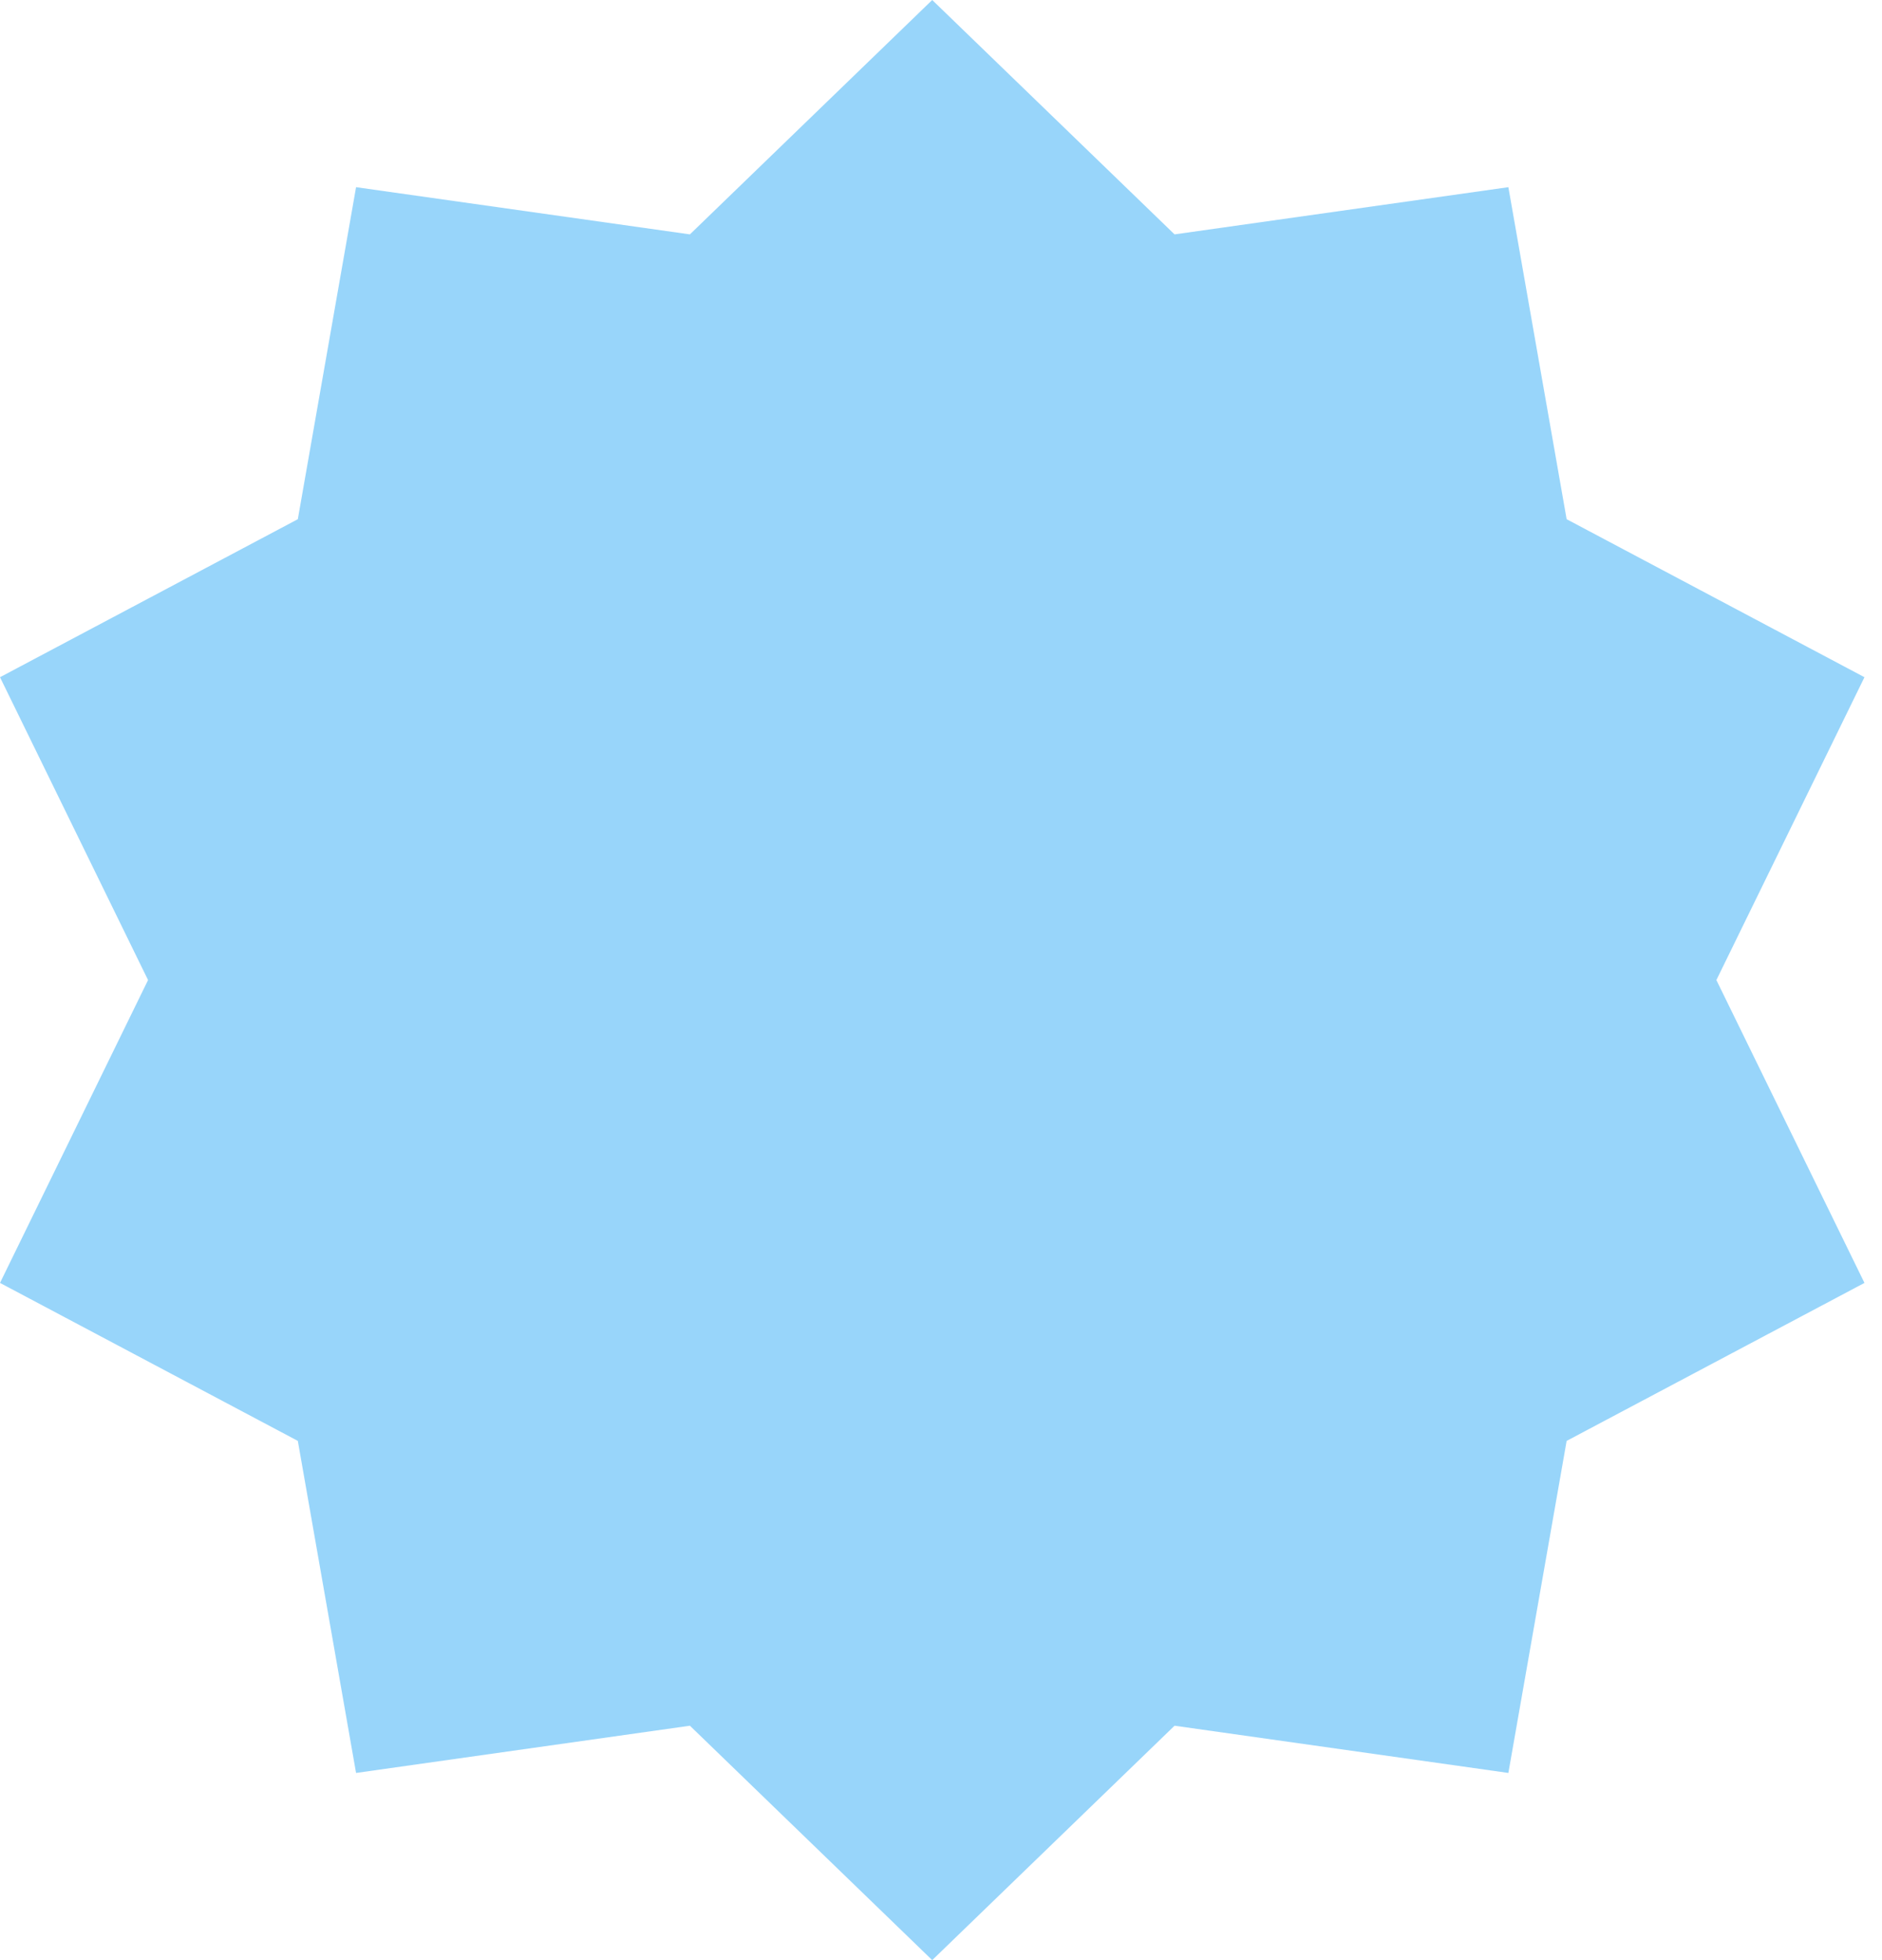 <?xml version="1.0" encoding="UTF-8"?> <svg xmlns="http://www.w3.org/2000/svg" width="72" height="75" viewBox="0 0 72 75" fill="none"> <path d="M35.664 0L44.935 8.968L57.706 7.162L59.935 19.866L71.329 25.912L65.664 37.5L71.329 49.088L59.935 55.133L57.706 67.838L44.935 66.031L35.664 75L26.394 66.031L13.622 67.838L11.394 55.133L-0 49.088L5.664 37.5L-0 25.912L11.394 19.866L13.622 7.162L26.394 8.968L35.664 0Z" fill="#98D5FA"></path> </svg> 